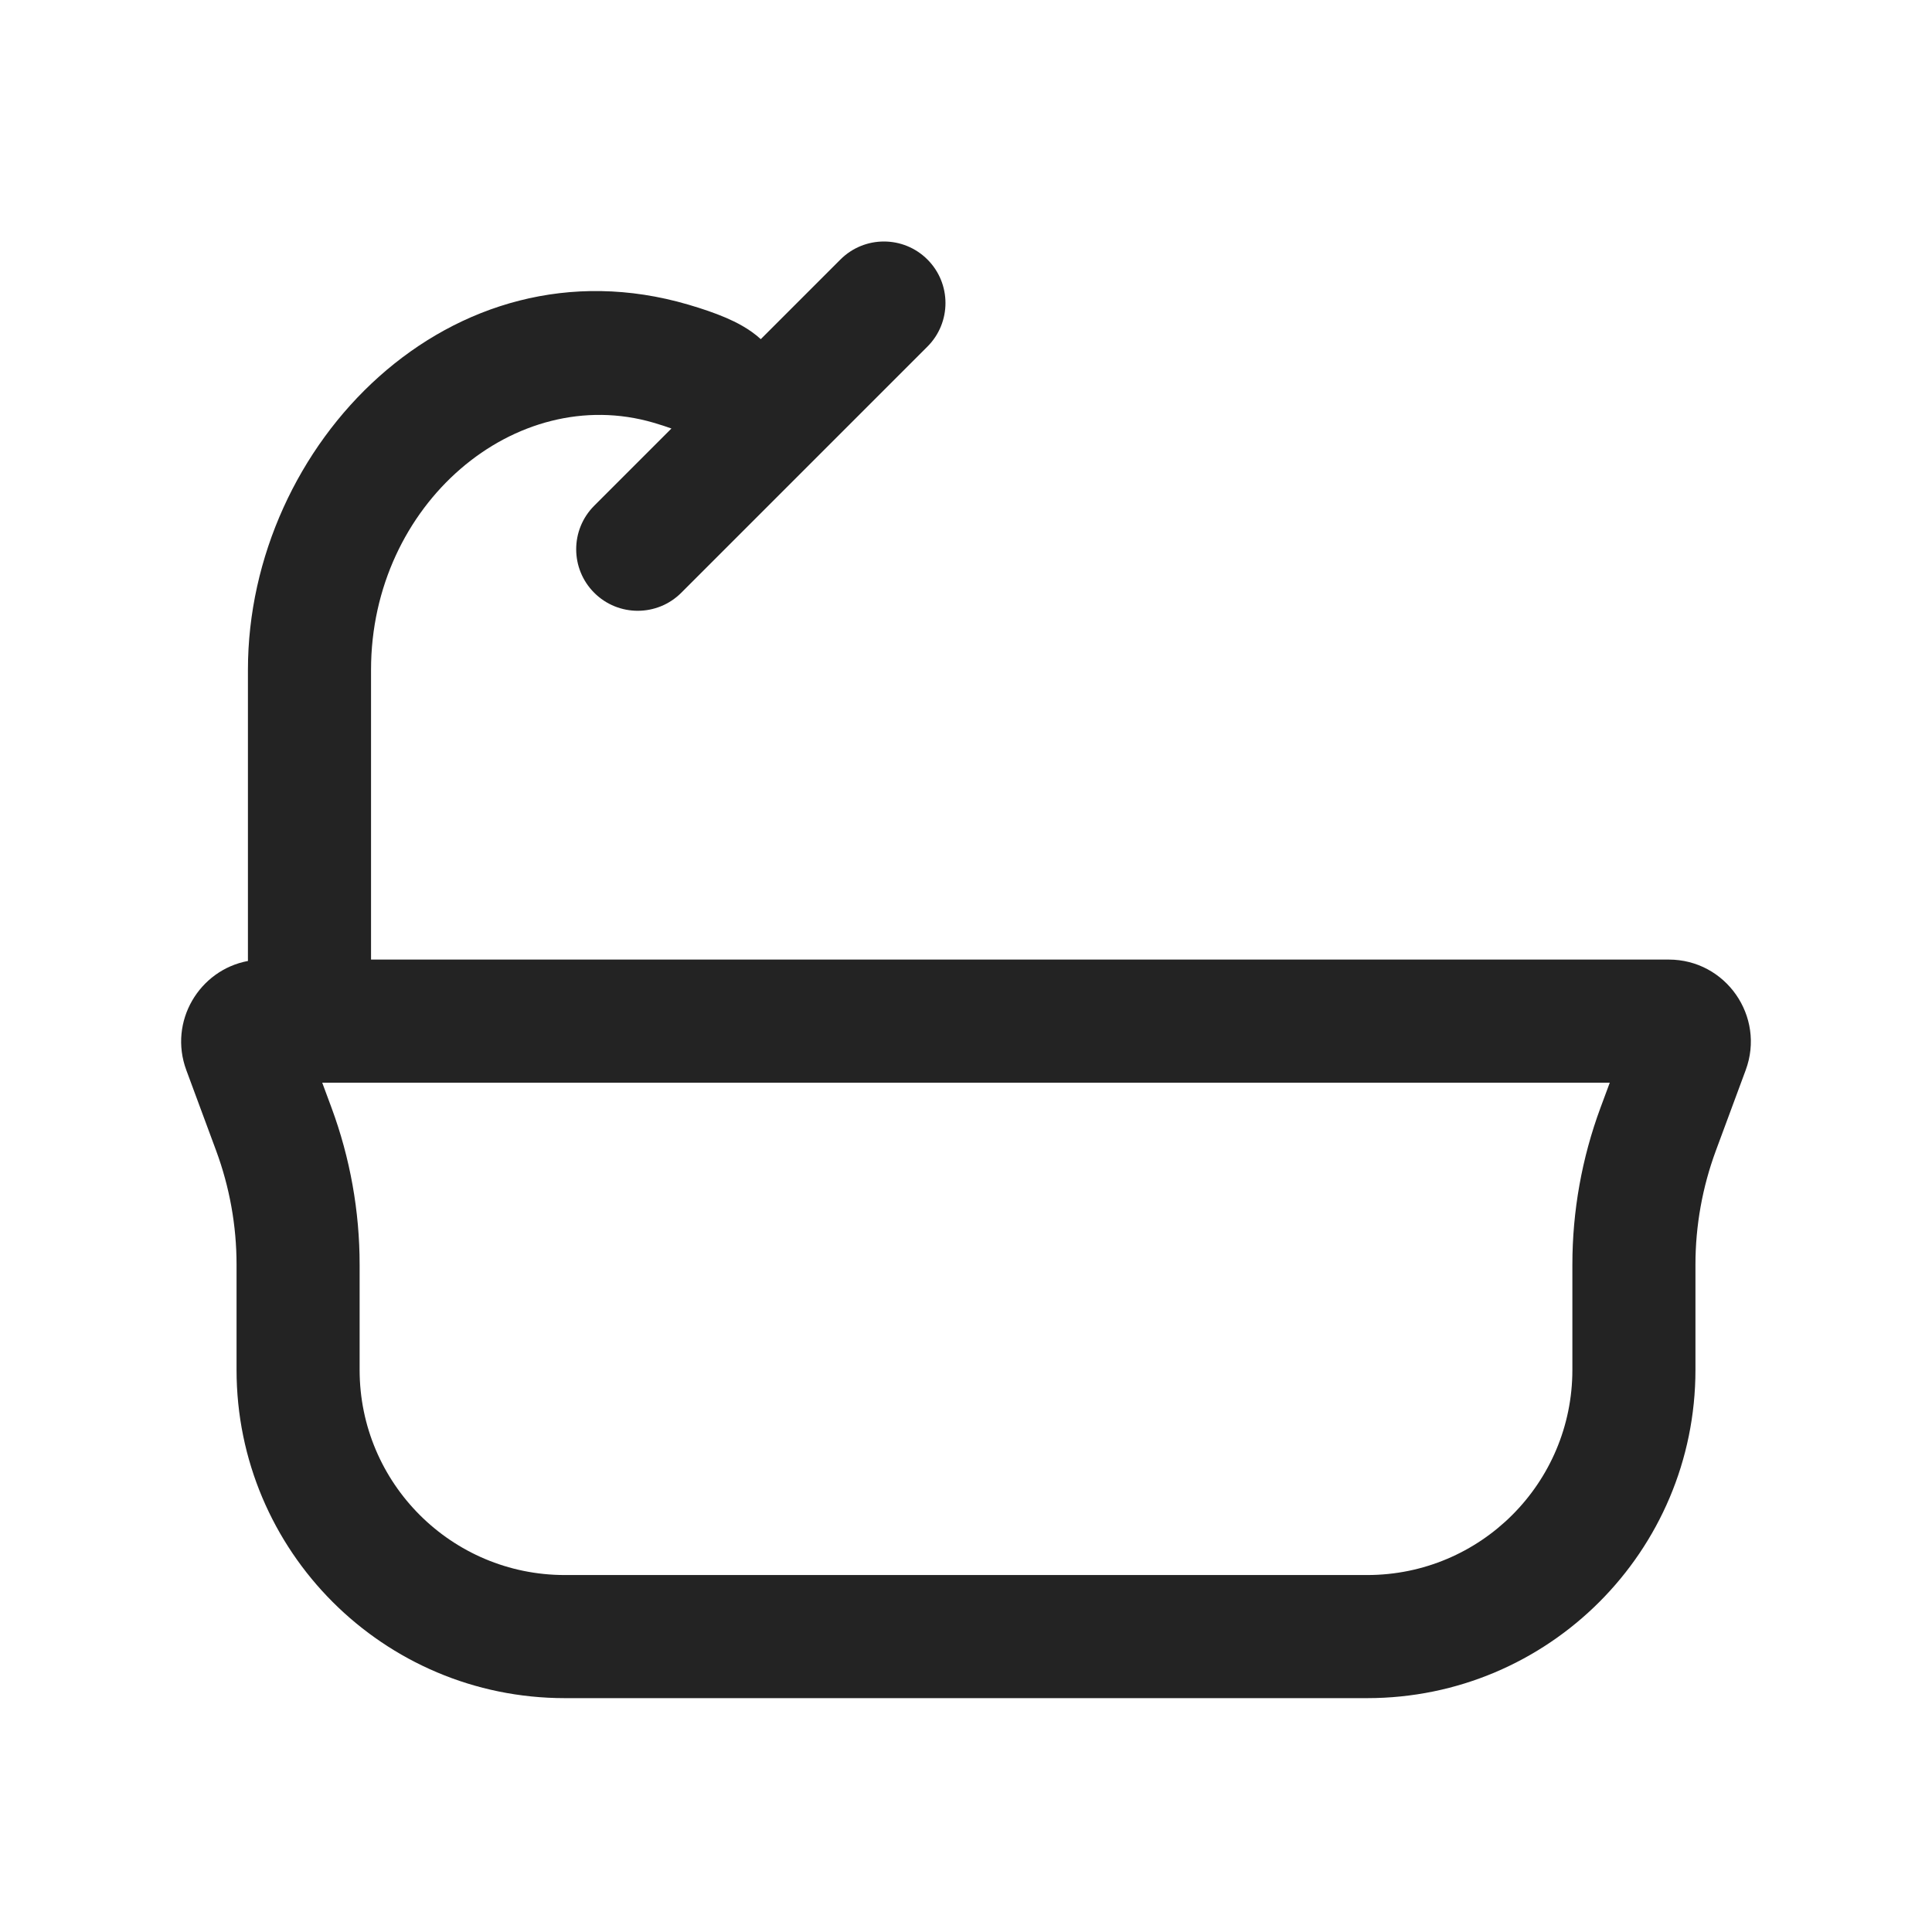 <?xml version="1.0" encoding="UTF-8"?> <svg xmlns="http://www.w3.org/2000/svg" width="64" height="64" viewBox="0 0 64 64" fill="none"><path fill-rule="evenodd" clip-rule="evenodd" d="M30.723 11.481C31.519 10.684 31.519 9.393 30.723 8.597C29.927 7.801 28.636 7.801 27.84 8.597L25.202 11.235C24.817 10.882 24.363 10.663 24.057 10.53C23.676 10.366 23.242 10.22 22.797 10.09C14.937 7.789 8.213 14.717 8.213 22.188V31.787L8.214 31.833C6.602 32.133 5.575 33.837 6.172 35.45L7.159 38.115C7.606 39.324 7.836 40.602 7.836 41.891V45.379C7.836 51.385 12.704 56.253 18.71 56.253H45.29C51.296 56.253 56.164 51.385 56.164 45.379V41.891C56.164 40.602 56.394 39.324 56.841 38.115L57.828 35.45C58.486 33.674 57.172 31.787 55.279 31.787H12.291V22.188C12.291 16.697 17.072 12.663 21.651 14.003C21.892 14.074 22.088 14.138 22.242 14.195L19.684 16.753C18.888 17.549 18.888 18.84 19.684 19.636C20.48 20.432 21.771 20.432 22.568 19.636L30.723 11.481ZM10.983 36.698C11.598 38.361 11.913 40.119 11.913 41.891V45.379C11.913 49.133 14.956 52.175 18.71 52.175H45.29C49.044 52.175 52.087 49.133 52.087 45.379V41.891C52.087 40.119 52.402 38.361 53.017 36.698L53.326 35.865L10.674 35.865L10.983 36.698Z" fill="#232323"></path></svg> 